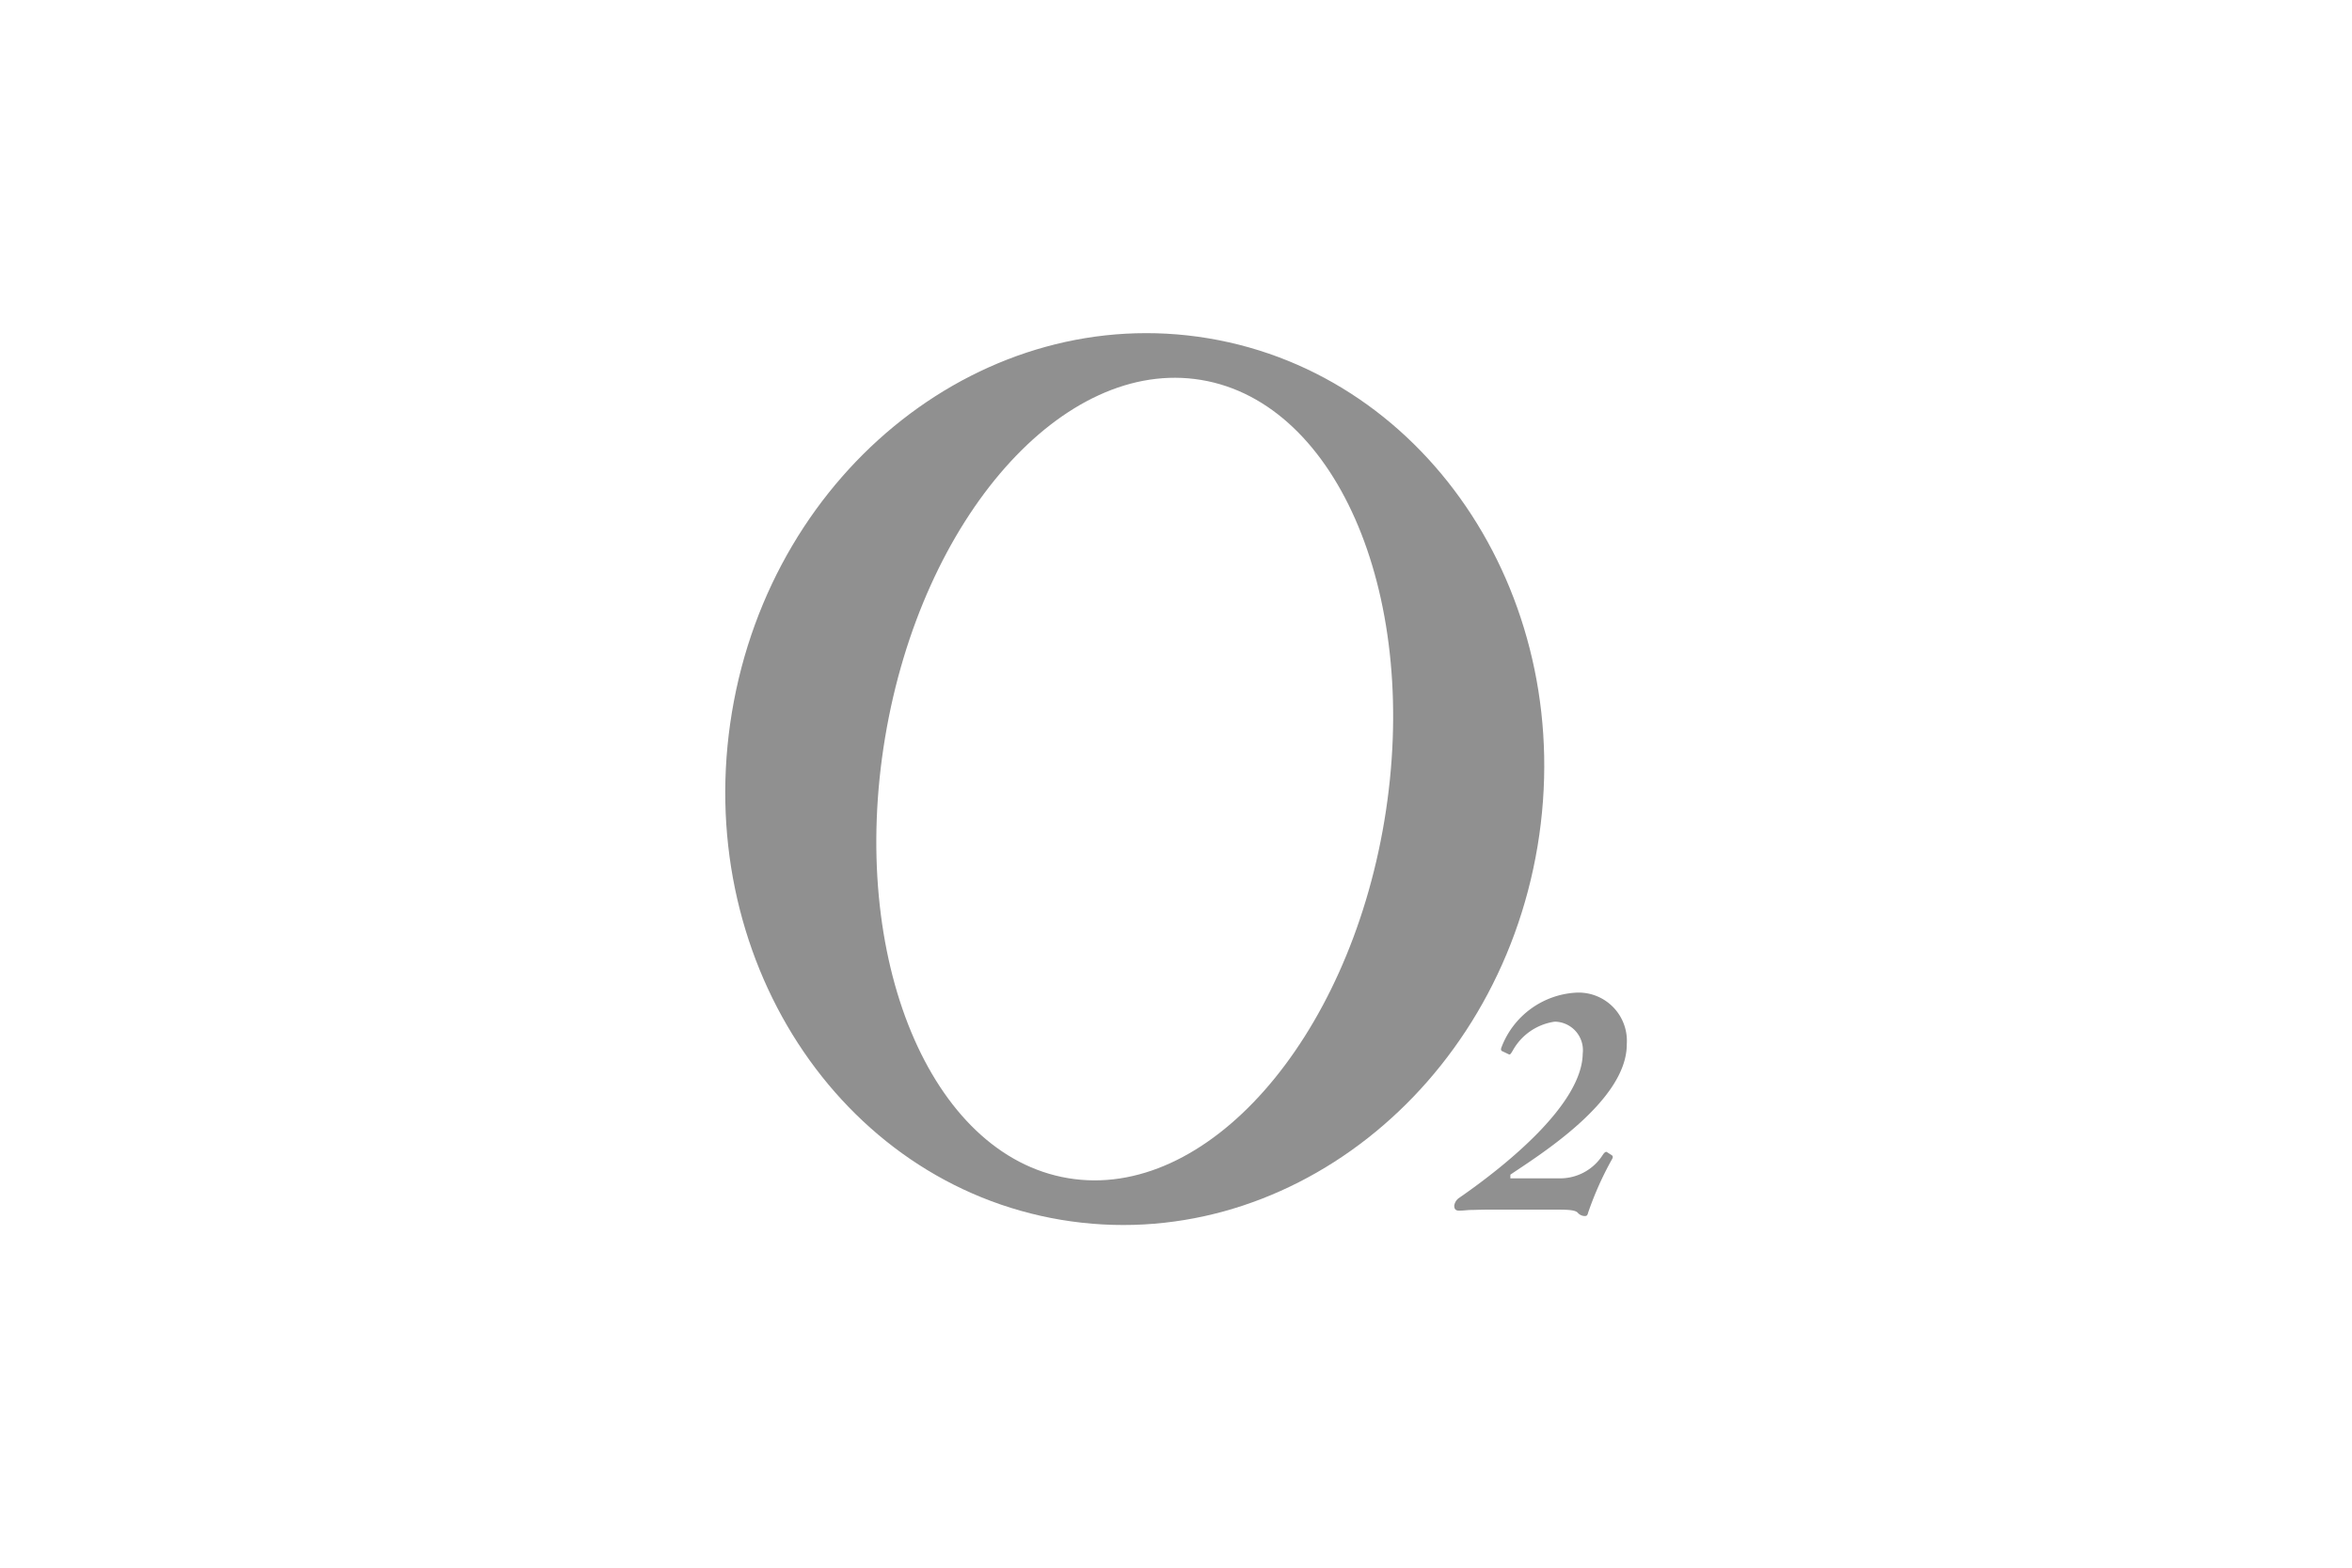 <svg xmlns="http://www.w3.org/2000/svg" width="120" height="80"><path data-name="長方形 1411" fill="none" d="M0 0h120v80H0z"/><g data-name="グループ 1409"><path data-name="パス 3013" d="M61.646 17.263c11.35 1.894 18.871 13.5 16.8 25.922s-12.952 20.958-24.3 19.065-18.872-13.5-16.8-25.92 12.95-20.959 24.3-19.067Zm-16.488 20.37c-1.876 11.248 2.306 21.316 9.34 22.49s14.257-6.994 16.133-18.241-2.306-21.318-9.339-22.492-14.258 6.995-16.134 18.243Z" fill="#909090"/><g data-name="グループ 1408"><path data-name="パス 3014" d="M75.895 61.729c-.378 0-.67.017-.91.017-.241.018-.411.035-.532.035-.172 0-.257-.068-.257-.257a.588.588 0 0 1 .274-.412c2.4-1.665 6.247-4.77 6.281-7.345a1.456 1.456 0 0 0-1.425-1.631 2.915 2.915 0 0 0-2.145 1.476c-.1.172-.137.223-.206.188l-.36-.172c-.033-.034-.051-.086 0-.205a4.328 4.328 0 0 1 3.741-2.764 2.464 2.464 0 0 1 2.643 2.626c.017 2.917-4.583 5.732-5.939 6.659v.188h2.543a2.573 2.573 0 0 0 2.162-1.184c.1-.154.172-.189.224-.154l.24.154c.051.035.086.086.017.206a16.65 16.65 0 0 0-1.219 2.729c-.035.137-.068.172-.172.172a.478.478 0 0 1-.36-.172c-.137-.138-.481-.155-1.116-.155Z" fill="#909090"/></g></g></svg>